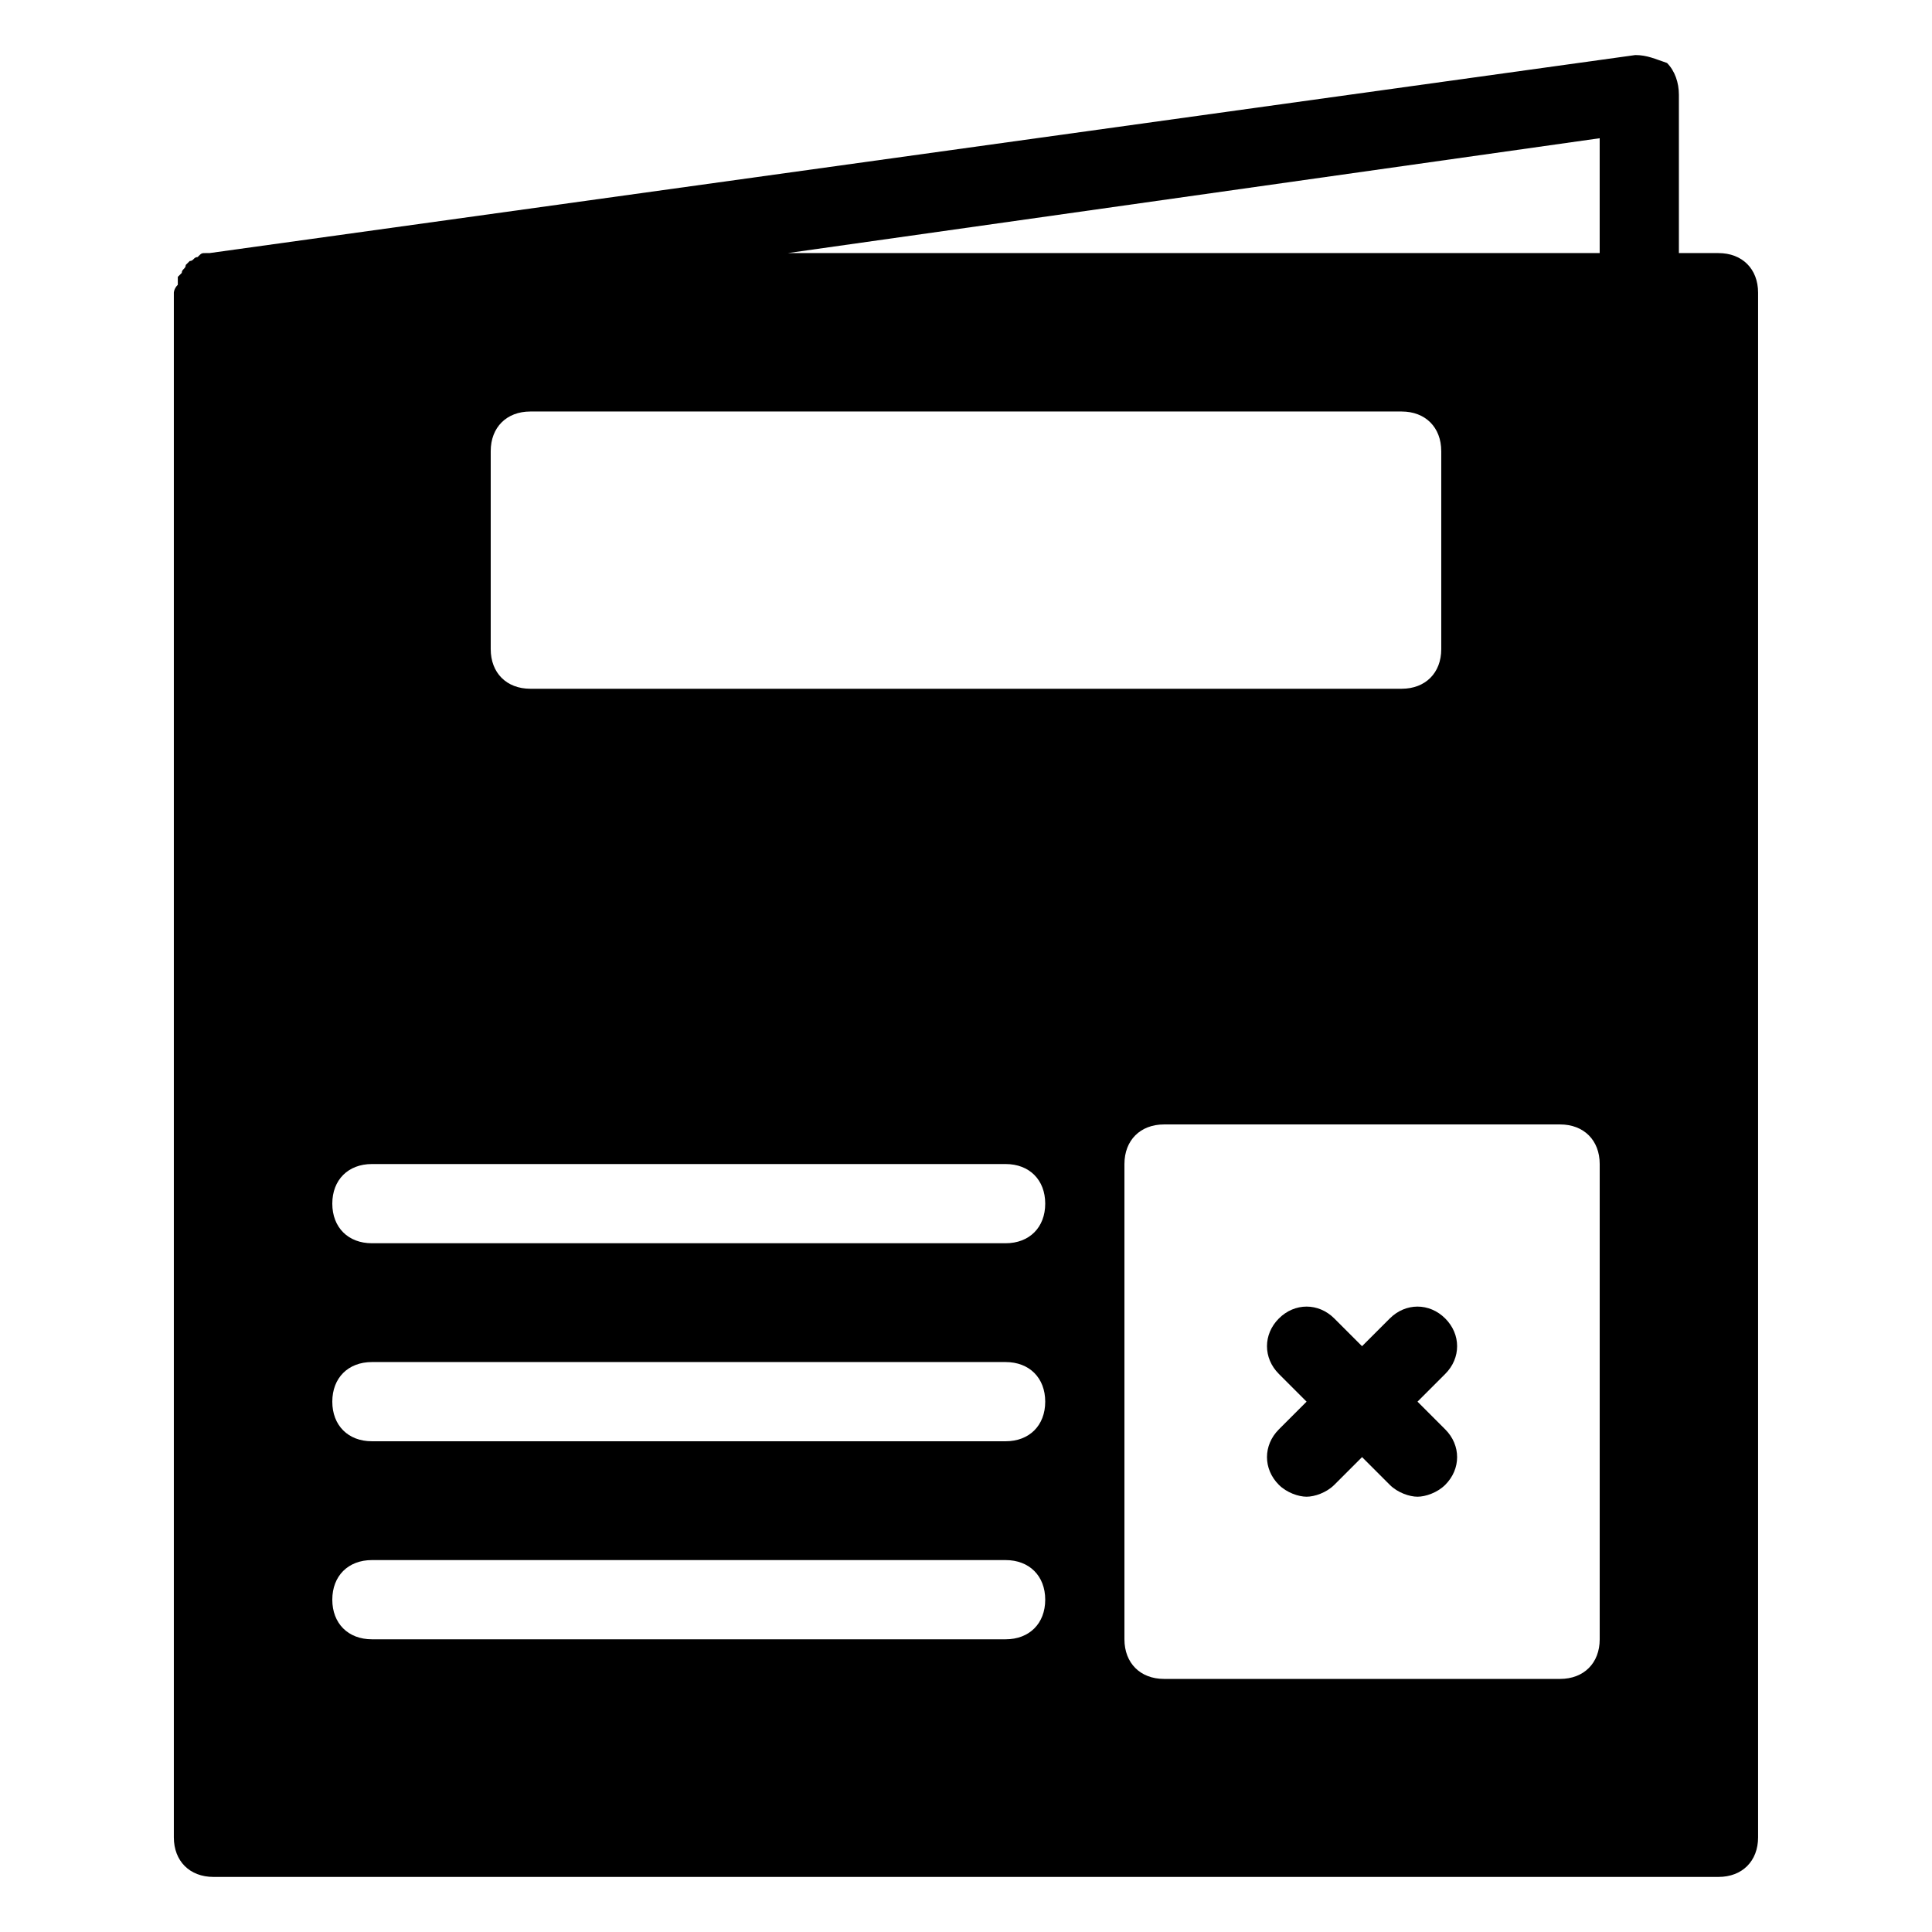 <?xml version="1.0" encoding="UTF-8"?>
<!-- Uploaded to: SVG Repo, www.svgrepo.com, Generator: SVG Repo Mixer Tools -->
<svg fill="#000000" width="800px" height="800px" version="1.1" viewBox="144 144 512 512" xmlns="http://www.w3.org/2000/svg">
 <g>
  <path d="m599.42 211.07h-10.496v-41.984c0-3.148-1.051-6.297-3.148-8.398-3.148-1.047-5.246-2.098-8.395-2.098l-377.86 52.48h-1.051c-1.051 0-1.051 0-2.098 1.051-1.051 0-1.051 1.051-2.098 1.051l-1.051 1.051c0 1.051-1.051 1.051-1.051 2.098l-1.051 1.051v2.098c-1.051 1.047-1.051 2.098-1.051 2.098v409.34c0 6.297 4.199 10.496 10.496 10.496h398.85c6.297 0 10.496-4.199 10.496-10.496v-409.34c0-6.297-4.195-10.496-10.496-10.496zm-31.488-30.438v30.438h-215.17zm-41.984 82.918v52.48c0 6.297-4.199 10.496-10.496 10.496h-230.91c-6.297 0-10.496-4.199-10.496-10.496v-52.48c0-6.297 4.199-10.496 10.496-10.496h230.91c6.297 0 10.492 4.199 10.492 10.496zm-115.45 314.88h-167.94c-6.297 0-10.496-4.199-10.496-10.496s4.199-10.496 10.496-10.496h167.94c6.297 0 10.496 4.199 10.496 10.496 0 6.301-4.199 10.496-10.496 10.496zm0-52.48h-167.94c-6.297 0-10.496-4.199-10.496-10.496s4.199-10.496 10.496-10.496h167.94c6.297 0 10.496 4.199 10.496 10.496 0 6.301-4.199 10.496-10.496 10.496zm0-52.477h-167.94c-6.297 0-10.496-4.199-10.496-10.496 0-6.297 4.199-10.496 10.496-10.496h167.94c6.297 0 10.496 4.199 10.496 10.496 0 6.297-4.199 10.496-10.496 10.496zm157.44 104.96c0 6.297-4.199 10.496-10.496 10.496h-104.96c-6.297 0-10.496-4.199-10.496-10.496v-125.95c0-6.297 4.199-10.496 10.496-10.496h104.96c6.297 0 10.496 4.199 10.496 10.496z"/>
  <path d="m527 493.41c-4.199-4.199-10.496-4.199-14.695 0l-7.348 7.348-7.348-7.348c-4.199-4.199-10.496-4.199-14.695 0-4.199 4.199-4.199 10.496 0 14.695l7.348 7.348-7.348 7.348c-4.199 4.199-4.199 10.496 0 14.695 2.098 2.098 5.246 3.148 7.348 3.148 2.098 0 5.246-1.051 7.348-3.148l7.348-7.348 7.348 7.348c2.098 2.098 5.246 3.148 7.348 3.148 2.098 0 5.246-1.051 7.348-3.148 4.199-4.199 4.199-10.496 0-14.695l-7.348-7.352 7.348-7.348c4.199-4.195 4.199-10.492 0-14.691z"/>
 </g>
</svg>